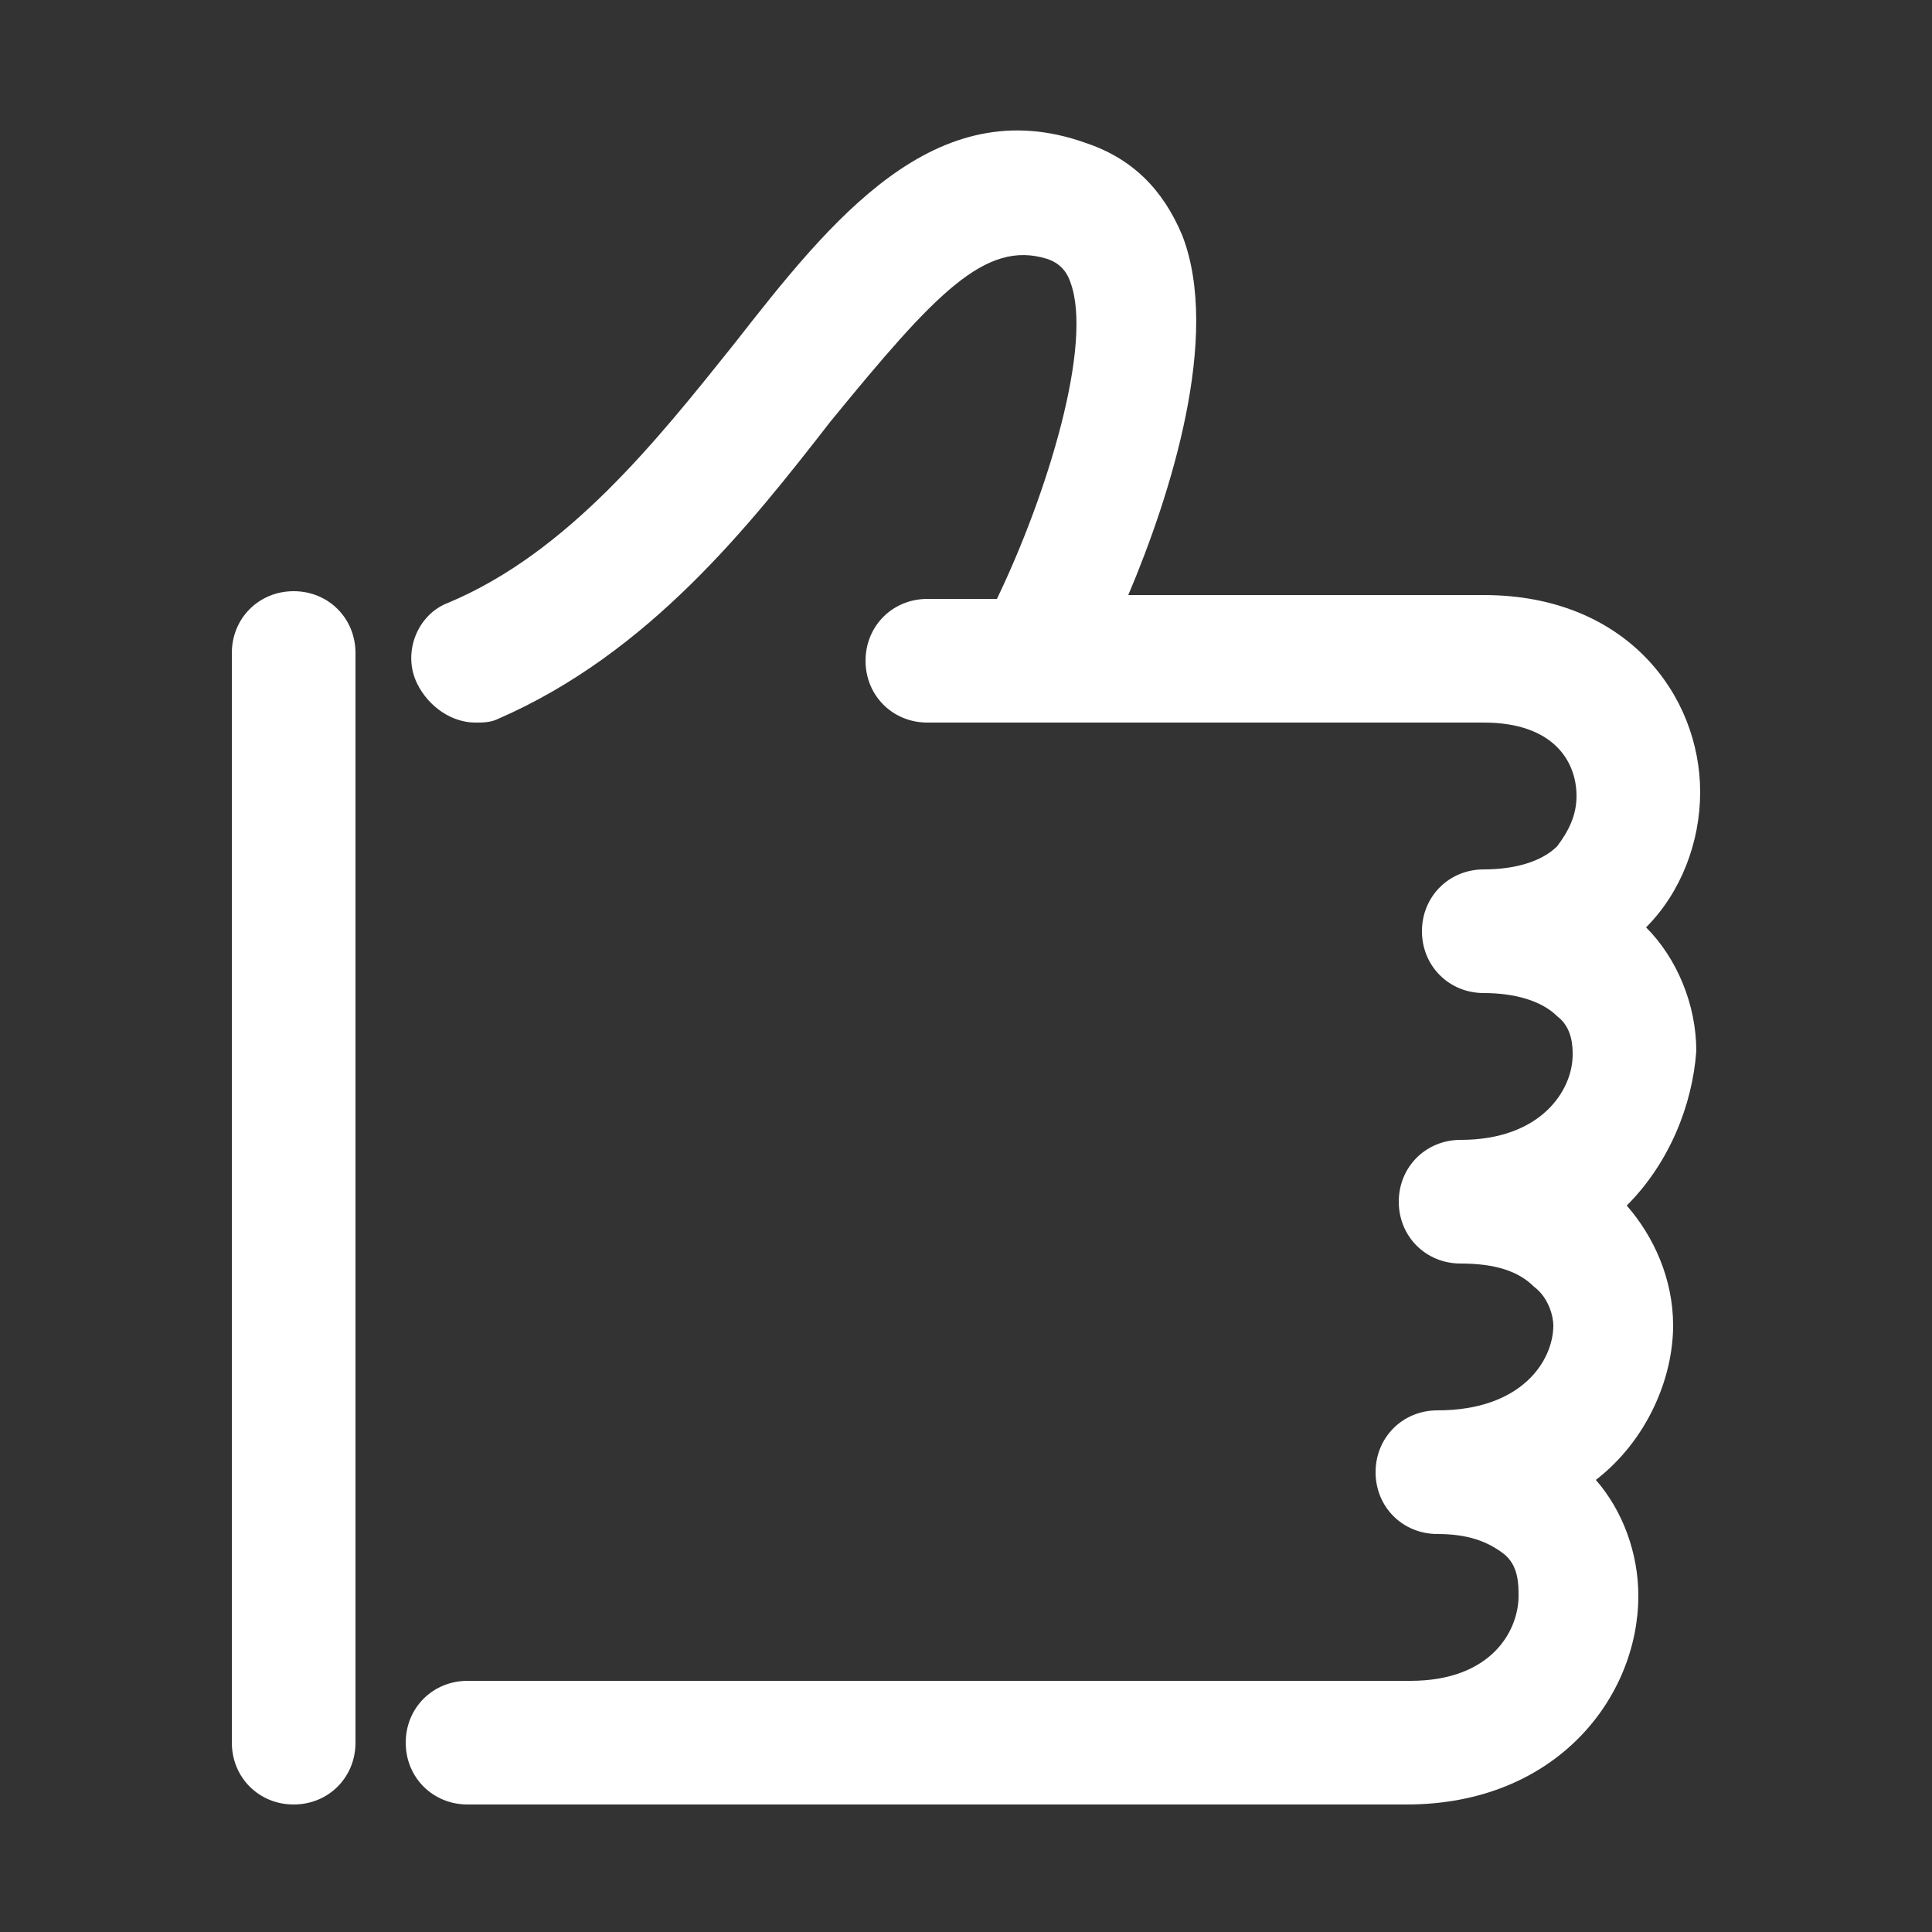 <?xml version="1.0" encoding="utf-8"?>
<!-- Generator: Adobe Illustrator 27.0.0, SVG Export Plug-In . SVG Version: 6.00 Build 0)  -->
<svg version="1.1" id="Capa_1" xmlns="http://www.w3.org/2000/svg" xmlns:xlink="http://www.w3.org/1999/xlink" x="0px" y="0px"
	 viewBox="0 0 50 50" style="enable-background:new 0 0 50 50;" xml:space="preserve">
<rect x="0" y="0" width="50" height="50" fill="#333333" stroke="none"/>
<style type="text/css">
	.st0{fill:#FFFFFF;}
</style>
<g>
	<path class="st0" d="M7.6,15.3C6.7,15.3,6,16,6,16.9v28.2c0,0.9,0.7,1.6,1.6,1.6s1.6-0.7,1.6-1.6V16.9C9.2,16,8.5,15.3,7.6,15.3z"
		/>
	<path class="st0" d="M43.9,27.2c0-1.2-0.5-2.4-1.3-3.2c0.9-0.9,1.4-2.2,1.4-3.5c0-2.5-1.9-5.1-5.6-5.1h-9.2
		c1.1-2.6,2.4-6.7,1.4-9.3c-0.5-1.2-1.3-2-2.5-2.4c-3.9-1.4-6.6,2-9.1,5.2c-2,2.5-4.3,5.4-7.4,6.7c-0.8,0.3-1.2,1.3-0.8,2.1
		c0.3,0.6,0.9,1,1.5,1c0.2,0,0.4,0,0.6-0.1c3.9-1.7,6.5-5,8.6-7.7c2.7-3.3,4-4.7,5.6-4.2c0.3,0.1,0.5,0.3,0.6,0.6
		c0.6,1.6-0.6,5.5-1.9,8.2H24c-0.9,0-1.6,0.7-1.6,1.6s0.7,1.6,1.6,1.6h14.4c1.8,0,2.4,1,2.4,1.9c0,0.5-0.2,0.9-0.5,1.3
		c-0.4,0.4-1.1,0.6-1.9,0.6c-0.9,0-1.6,0.7-1.6,1.6s0.7,1.6,1.6,1.6c0.8,0,1.5,0.2,1.9,0.6c0.4,0.3,0.4,0.8,0.4,1
		c0,0.9-0.8,2.2-2.9,2.2c-0.9,0-1.6,0.7-1.6,1.6s0.7,1.6,1.6,1.6s1.5,0.2,1.9,0.6c0.4,0.3,0.5,0.8,0.5,1c0,0.9-0.8,2.2-3,2.2
		c-0.9,0-1.6,0.7-1.6,1.6s0.7,1.6,1.6,1.6c0.8,0,1.3,0.2,1.7,0.5c0.4,0.3,0.4,0.8,0.4,1.1c0,0.9-0.7,2.2-2.8,2.2H12.1
		c-0.9,0-1.6,0.7-1.6,1.6s0.7,1.6,1.6,1.6h24.3c3.9,0,6-2.8,6-5.4c0-1.1-0.4-2.2-1.1-3c1.3-1,2-2.6,2-4c0-1.2-0.5-2.3-1.2-3.1
		C43.2,30.1,43.8,28.6,43.9,27.2L43.9,27.2z"/>
</g>
</svg>
